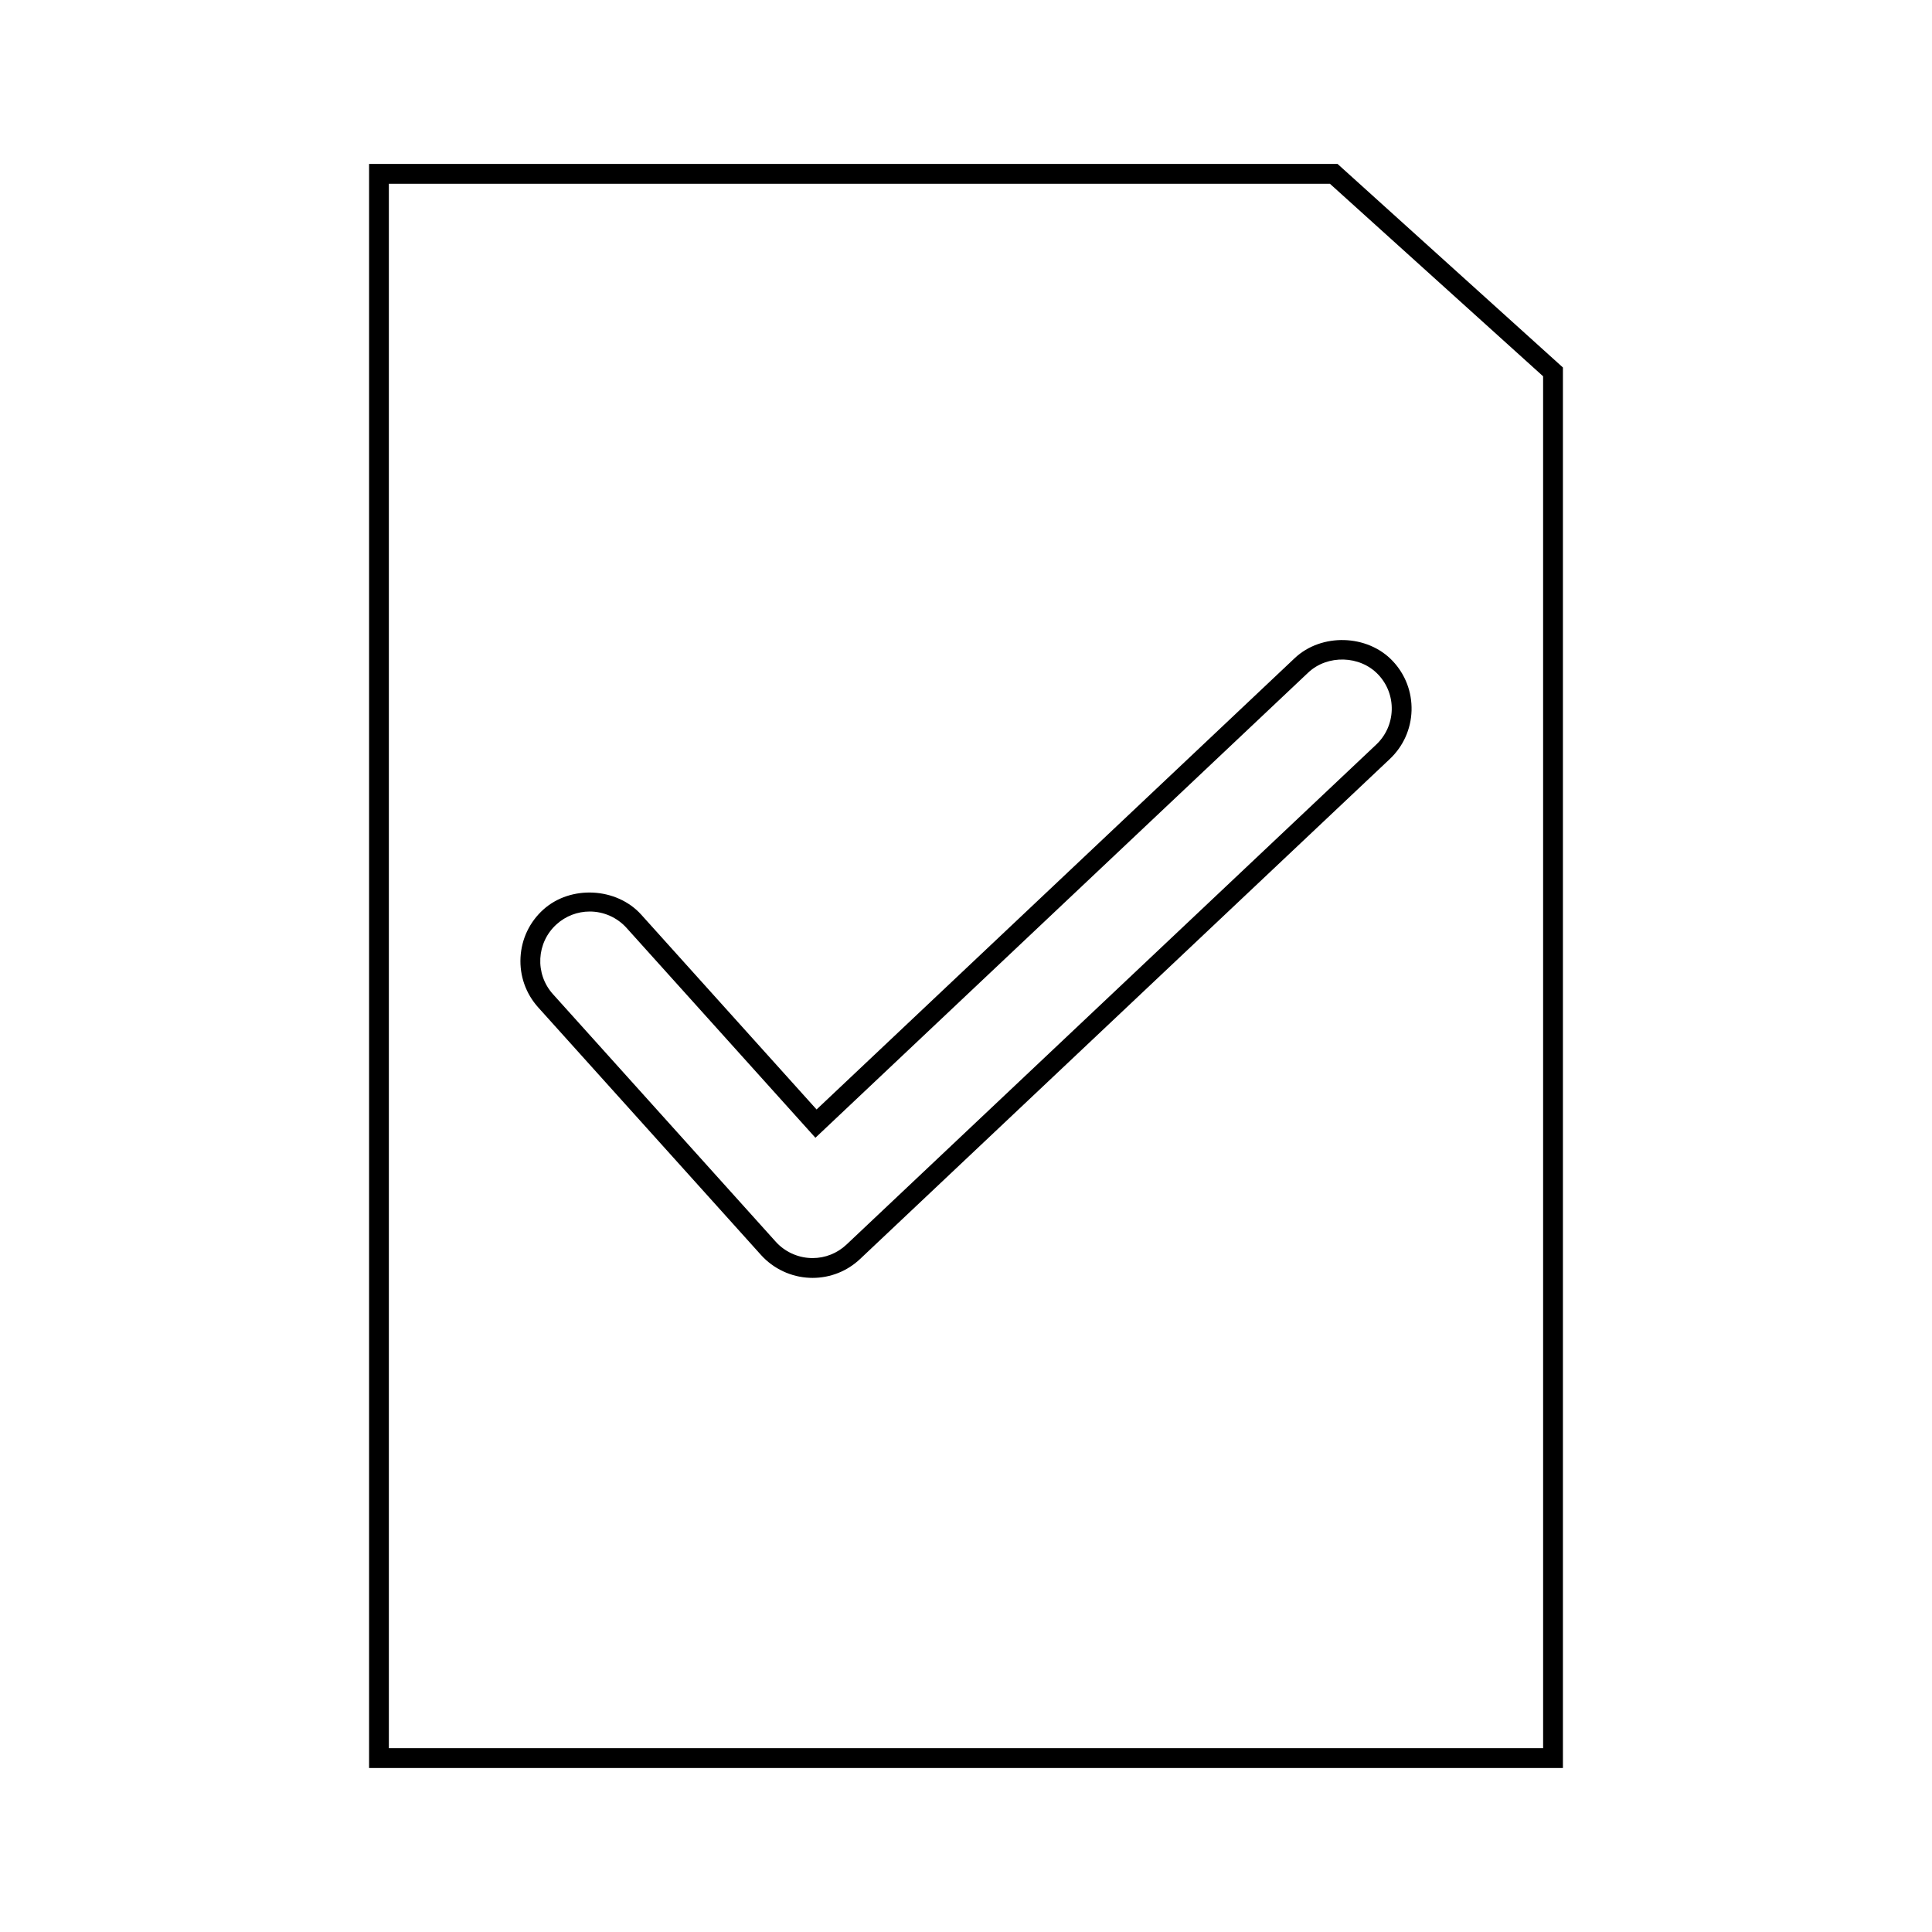 <?xml version="1.0" encoding="UTF-8"?>
<!-- Uploaded to: SVG Repo, www.svgrepo.com, Generator: SVG Repo Mixer Tools -->
<svg fill="#000000" width="800px" height="800px" version="1.1" viewBox="144 144 512 512" xmlns="http://www.w3.org/2000/svg">
 <g>
  <path d="m498.47 187.45h-256.66v425.09h316.38v-371.15zm54.473 419.84h-305.89v-414.59h249.39l56.496 51.02z"/>
  <path d="m360.4 438.02-46.461-51.621c-6.512-7.238-18.688-7.887-25.941-1.363-3.648 3.281-5.793 7.789-6.055 12.684-0.262 4.894 1.406 9.609 4.691 13.258l59.039 65.602c3.289 3.652 7.992 5.863 12.891 6.055l0.766 0.02c4.707 0 9.184-1.777 12.605-5.012l140.39-132.51c3.562-3.371 5.606-7.926 5.75-12.824 0.137-4.906-1.637-9.574-5-13.137-6.676-7.09-18.887-7.445-25.969-0.754zm148.85-115.25c2.402 2.547 3.672 5.879 3.574 9.383-0.105 3.5-1.559 6.758-4.106 9.164l-140.39 132.51c-2.445 2.305-5.641 3.578-9.004 3.578l-0.535-0.016c-3.504-0.137-6.871-1.715-9.215-4.328l-59.039-65.602c-4.84-5.375-4.402-13.688 0.977-18.527 2.414-2.172 5.531-3.371 8.773-3.371 3.715 0 7.273 1.586 9.758 4.344l50.051 55.613 130.61-123.29c5.106-4.801 13.73-4.559 18.543 0.543z"/>
 </g>
</svg>